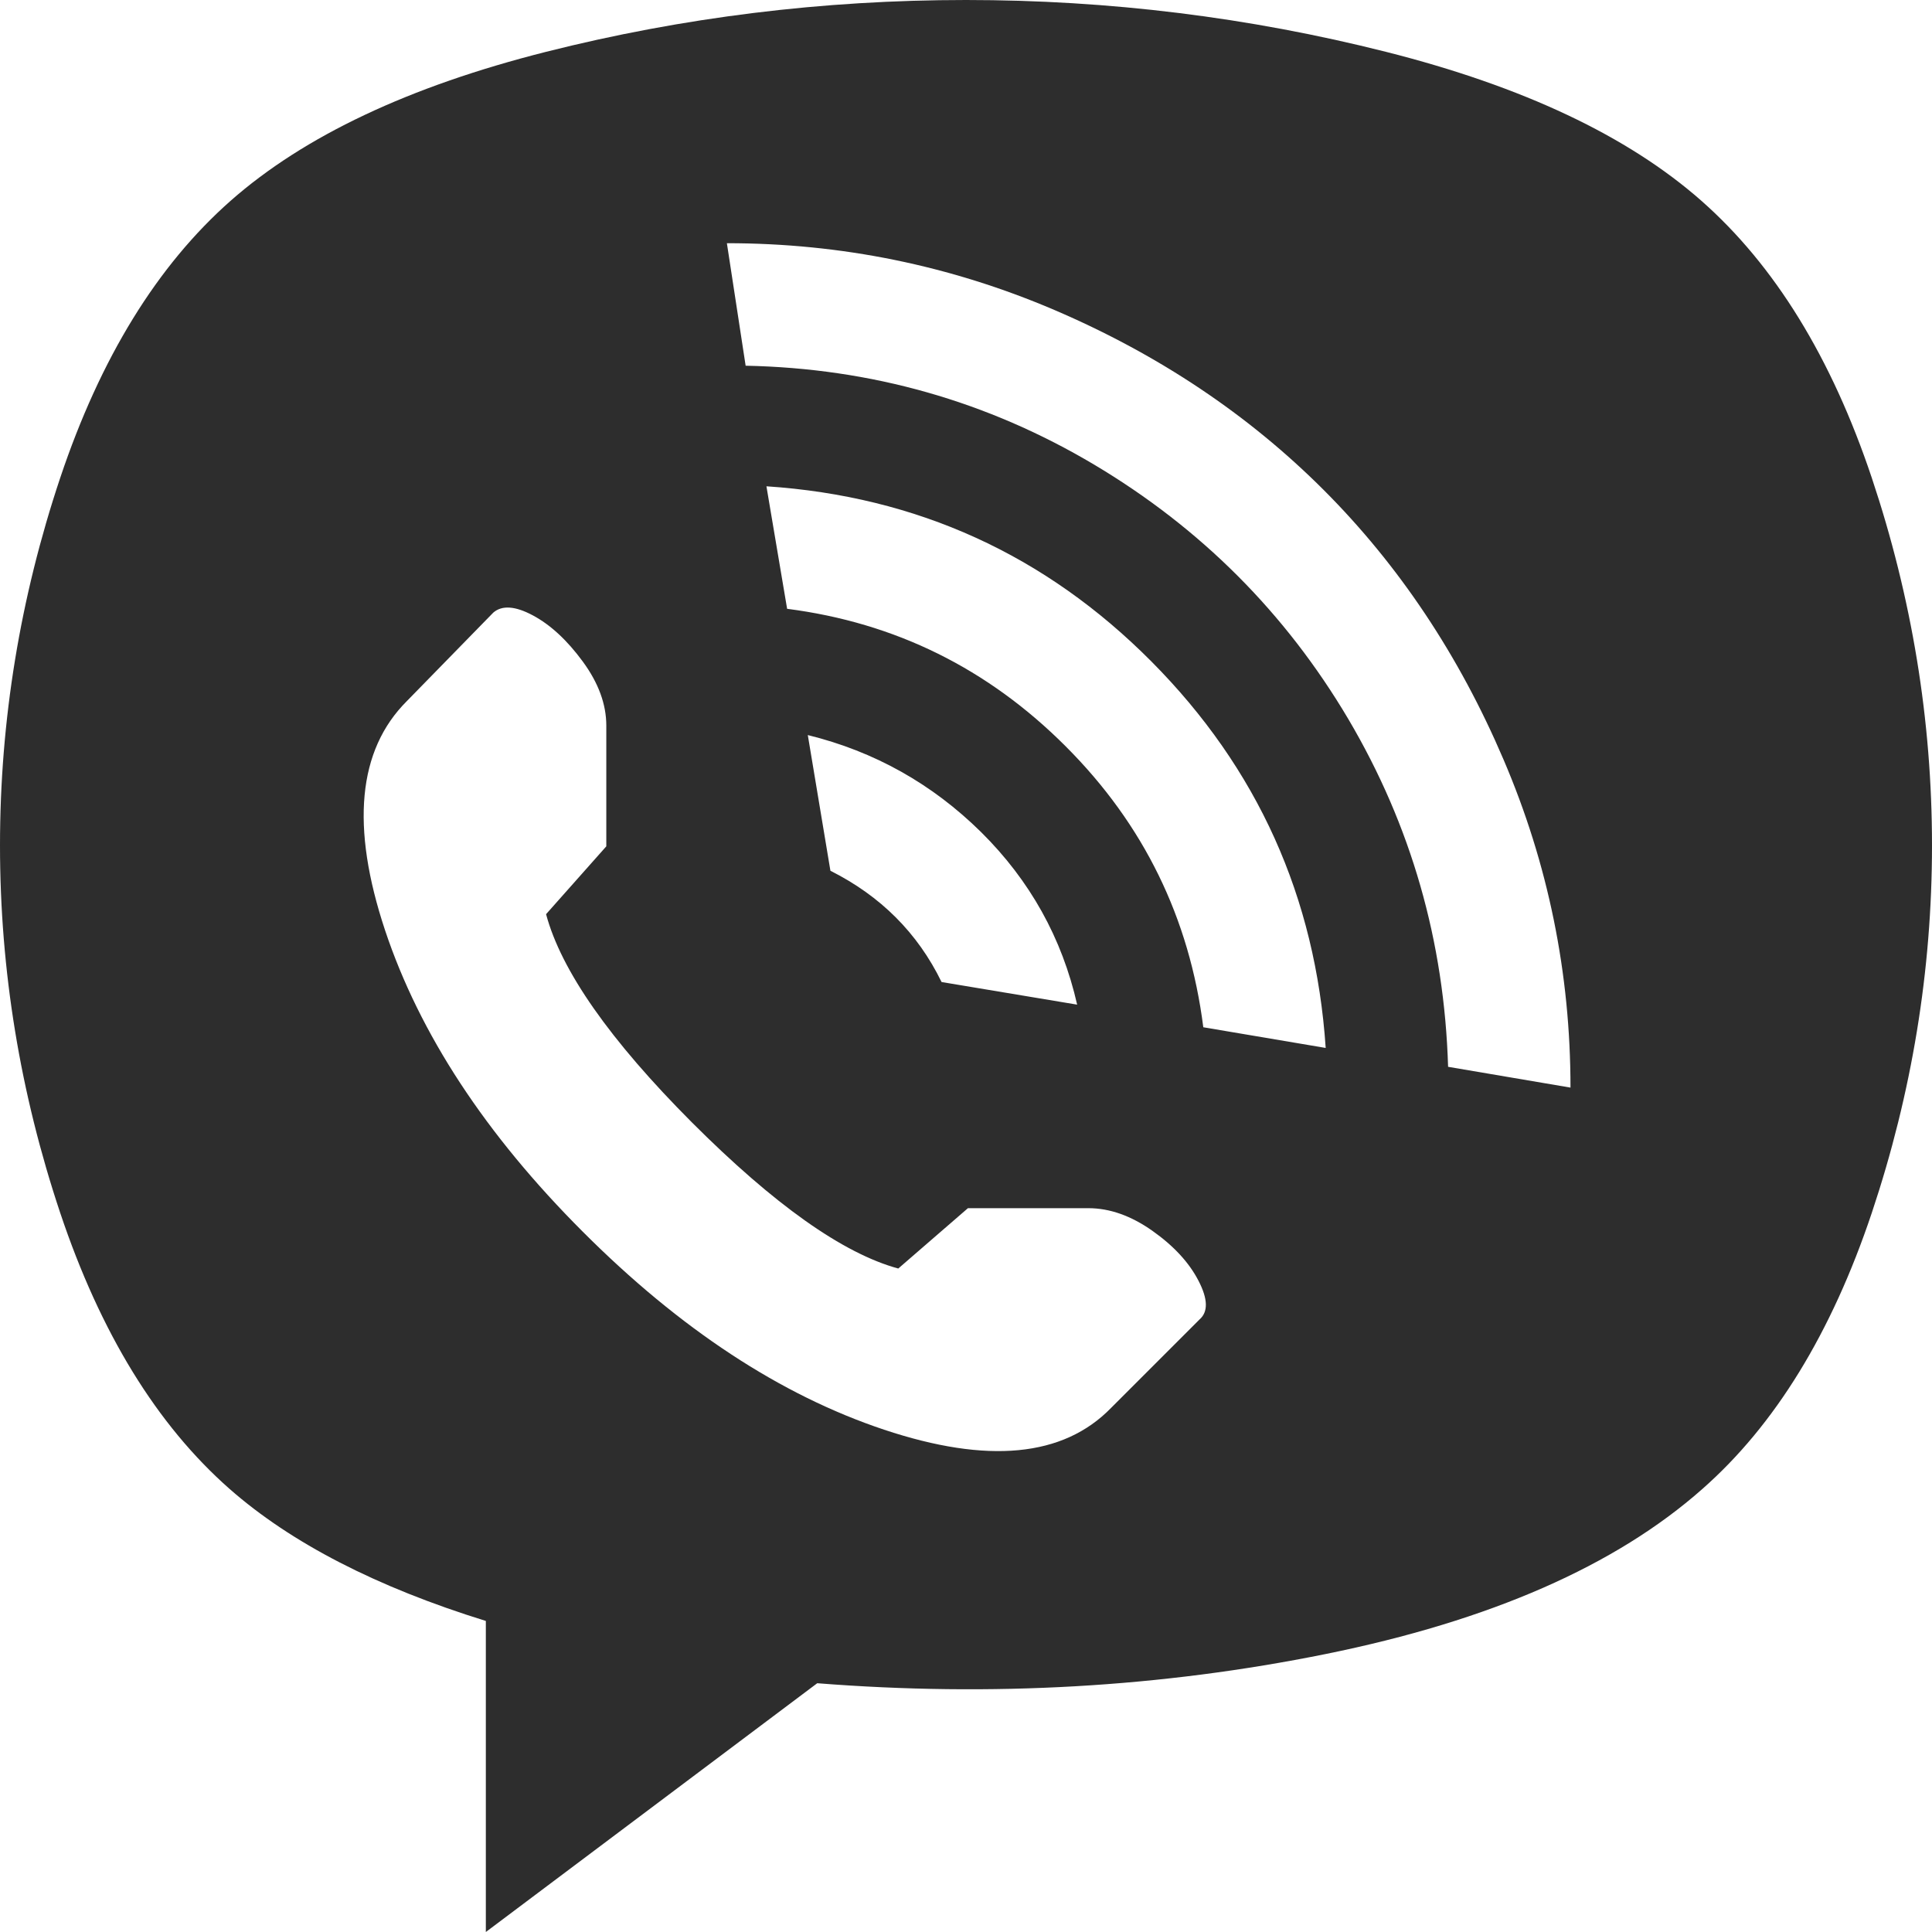 <svg width="17" height="17" viewBox="0 0 17 17" fill="none" xmlns="http://www.w3.org/2000/svg">
<path d="M14.979 13.102C14.216 13.777 13.112 14.261 11.665 14.554C10.218 14.847 8.726 14.932 7.191 14.811L4.275 17V14.263C3.314 13.965 2.563 13.578 2.021 13.102C1.381 12.539 0.884 11.729 0.53 10.673C0.177 9.617 0 8.539 0 7.439C0 6.338 0.177 5.26 0.53 4.204C0.884 3.148 1.384 2.336 2.03 1.766C2.676 1.197 3.601 0.76 4.805 0.456C6.009 0.152 7.241 0 8.5 0C9.759 0 10.991 0.152 12.195 0.456C13.399 0.76 14.324 1.197 14.97 1.766C15.617 2.336 16.116 3.148 16.47 4.204C16.823 5.26 17 6.338 17 7.439C17 8.539 16.823 9.617 16.47 10.673C16.116 11.729 15.619 12.539 14.979 13.102ZM10.588 9.039L11.665 9.221C11.576 7.895 11.066 6.761 10.132 5.821C9.199 4.882 8.069 4.367 6.744 4.279L6.926 5.357C7.876 5.479 8.693 5.882 9.378 6.568C10.063 7.253 10.466 8.077 10.588 9.039ZM7.108 6.468L7.307 7.662C7.749 7.884 8.075 8.21 8.285 8.641L9.478 8.84C9.345 8.254 9.063 7.748 8.633 7.322C8.202 6.897 7.694 6.612 7.108 6.468ZM5.335 7.447V6.385C5.335 6.197 5.266 6.009 5.128 5.821C4.99 5.633 4.844 5.498 4.689 5.415C4.534 5.332 4.418 5.324 4.341 5.39L3.579 6.17C3.148 6.601 3.085 7.273 3.388 8.185C3.692 9.097 4.272 9.982 5.128 10.838C5.984 11.695 6.868 12.276 7.779 12.58C8.691 12.884 9.356 12.82 9.776 12.389L10.555 11.61C10.632 11.543 10.629 11.43 10.546 11.27C10.463 11.109 10.328 10.963 10.14 10.83C9.953 10.698 9.765 10.631 9.577 10.631H8.517L7.904 11.162C7.417 11.029 6.813 10.601 6.089 9.877C5.366 9.152 4.938 8.541 4.805 8.044L5.335 7.447ZM6.396 2.14L6.561 3.218C7.666 3.24 8.688 3.53 9.627 4.088C10.566 4.647 11.311 5.393 11.864 6.327C12.416 7.262 12.709 8.282 12.742 9.387L13.819 9.57C13.819 8.564 13.623 7.602 13.23 6.684C12.838 5.766 12.311 4.976 11.648 4.312C10.985 3.649 10.196 3.121 9.279 2.728C8.362 2.336 7.401 2.14 6.396 2.14Z" fill="#2D2D2D"/>
</svg>
